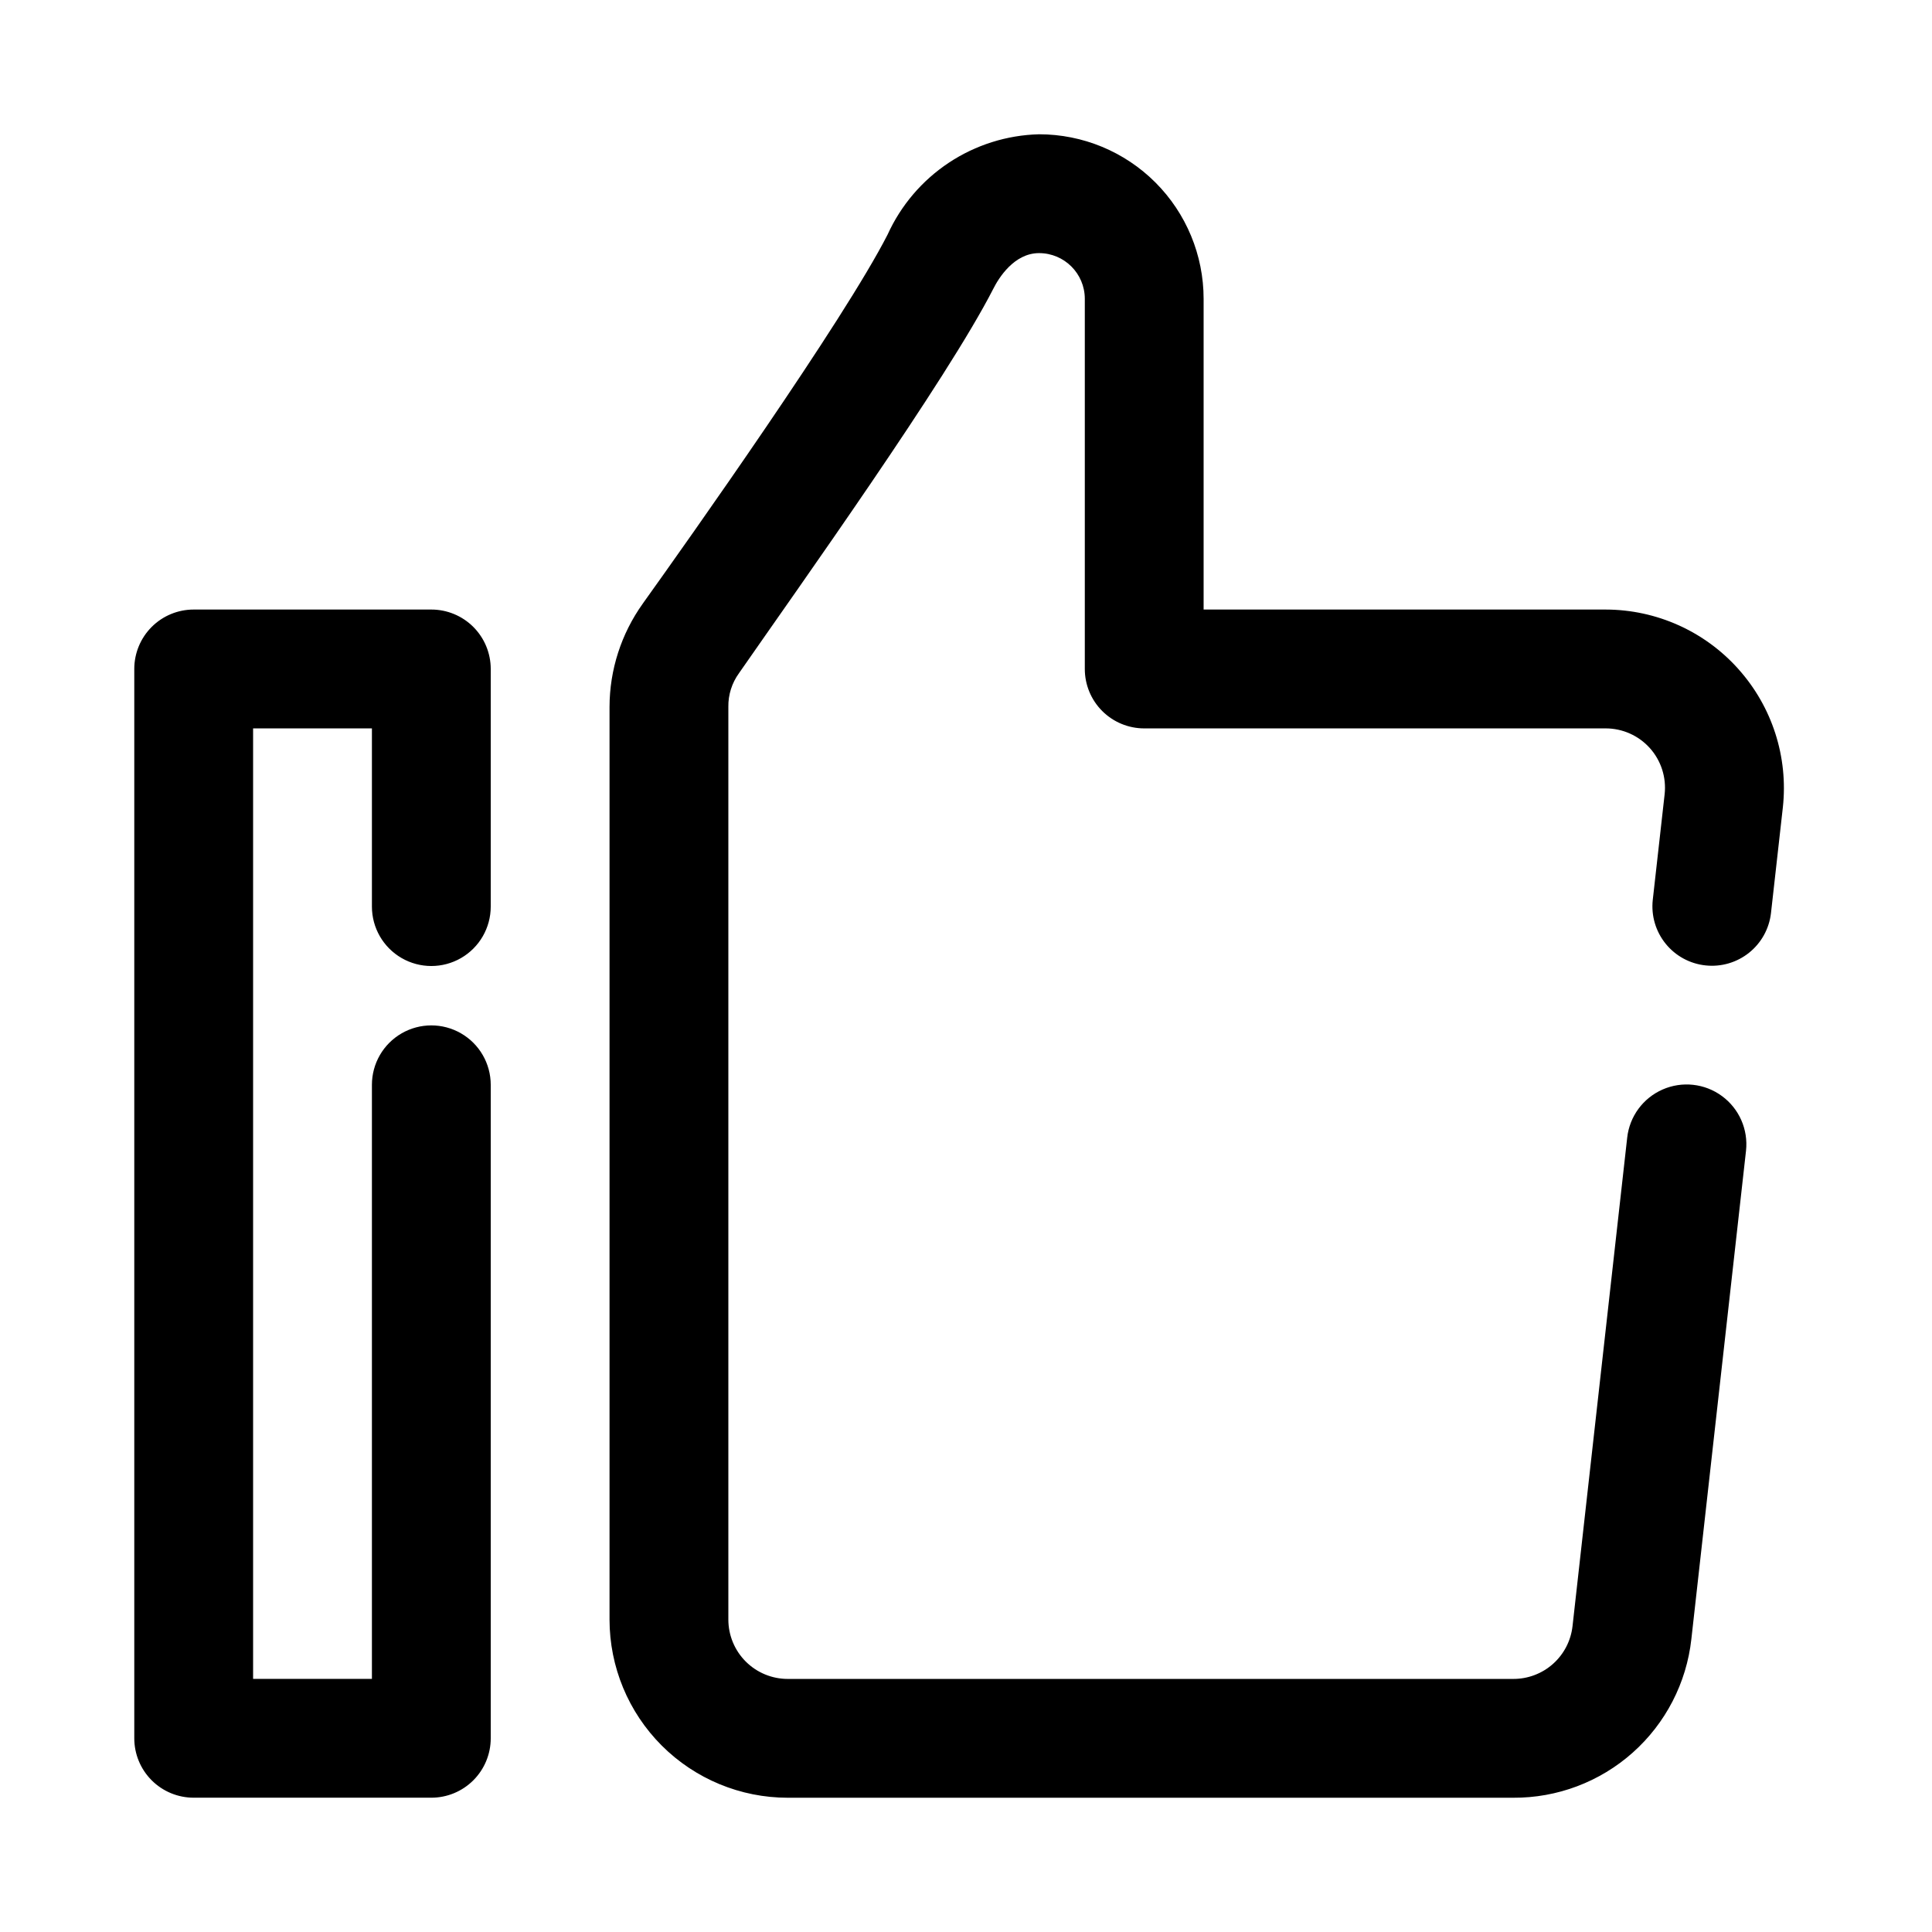 <?xml version="1.0" encoding="UTF-8"?>
<!-- The Best Svg Icon site in the world: iconSvg.co, Visit us! https://iconsvg.co -->
<svg fill="#000000" width="800px" height="800px" version="1.1" viewBox="144 144 512 512" xmlns="http://www.w3.org/2000/svg">
 <path d="m274.05 321.28v62.977c0 5.625-3 10.824-7.871 13.637-4.871 2.812-10.875 2.812-15.746 0-4.871-2.812-7.871-8.012-7.871-13.637v-47.23h-31.488v251.9h31.488v-157.44c0-5.625 3-10.824 7.871-13.637 4.871-2.812 10.875-2.812 15.746 0 4.871 2.812 7.871 8.012 7.871 13.637v173.18c0 4.176-1.66 8.18-4.613 11.133-2.953 2.953-6.957 4.609-11.133 4.609h-62.977c-4.176 0-8.18-1.656-11.133-4.609-2.949-2.953-4.609-6.957-4.609-11.133v-283.39c0-4.176 1.66-8.18 4.609-11.133 2.953-2.953 6.957-4.609 11.133-4.609h62.977c4.176 0 8.18 1.656 11.133 4.609s4.613 6.957 4.613 11.133zm330.62 0c-8.938-9.992-21.703-15.715-35.109-15.742h-106.59v-82.344c0-11.566-4.598-22.656-12.773-30.836-8.18-8.18-19.273-12.773-30.84-12.773-8.516 0.215-16.797 2.828-23.898 7.531-7.102 4.707-12.73 11.316-16.25 19.074-11.652 22.828-52.586 80.609-64.867 97.77l0.004 0.004c-5.719 7.992-8.801 17.566-8.816 27.395v241.83c0 12.527 4.977 24.539 13.832 33.398 8.859 8.855 20.871 13.832 33.398 13.832h192.23c11.676 0.07 22.965-4.184 31.688-11.949 8.723-7.762 14.262-18.48 15.547-30.086l14.484-129.42c0.617-5.625-1.812-11.152-6.375-14.5-4.559-3.348-10.562-4.008-15.742-1.73-5.18 2.277-8.754 7.144-9.371 12.77l-14.484 129.42v-0.004c-0.43 3.871-2.273 7.441-5.184 10.031-2.906 2.586-6.668 4.004-10.562 3.981h-192.23c-4.176 0-8.18-1.656-11.133-4.609-2.953-2.953-4.609-6.957-4.609-11.133v-241.83c-0.059-3.223 0.938-6.371 2.832-8.977 15.742-22.672 55.105-77.777 67.383-101.86 1.418-2.832 5.512-9.445 12.121-9.445h0.004c6.695 0 12.125 5.426 12.125 12.121v98.086c0 4.176 1.656 8.18 4.609 11.133s6.957 4.613 11.133 4.613h122.33c4.441 0.008 8.672 1.895 11.648 5.195 3.008 3.344 4.438 7.812 3.938 12.281l-3.148 28.023c-0.441 4.156 0.789 8.312 3.418 11.562 2.625 3.25 6.438 5.32 10.594 5.754 4.129 0.445 8.27-0.766 11.512-3.359 3.246-2.594 5.332-6.367 5.809-10.496l3.148-28.023c1.457-13.348-2.836-26.691-11.809-36.684z"/>
</svg>